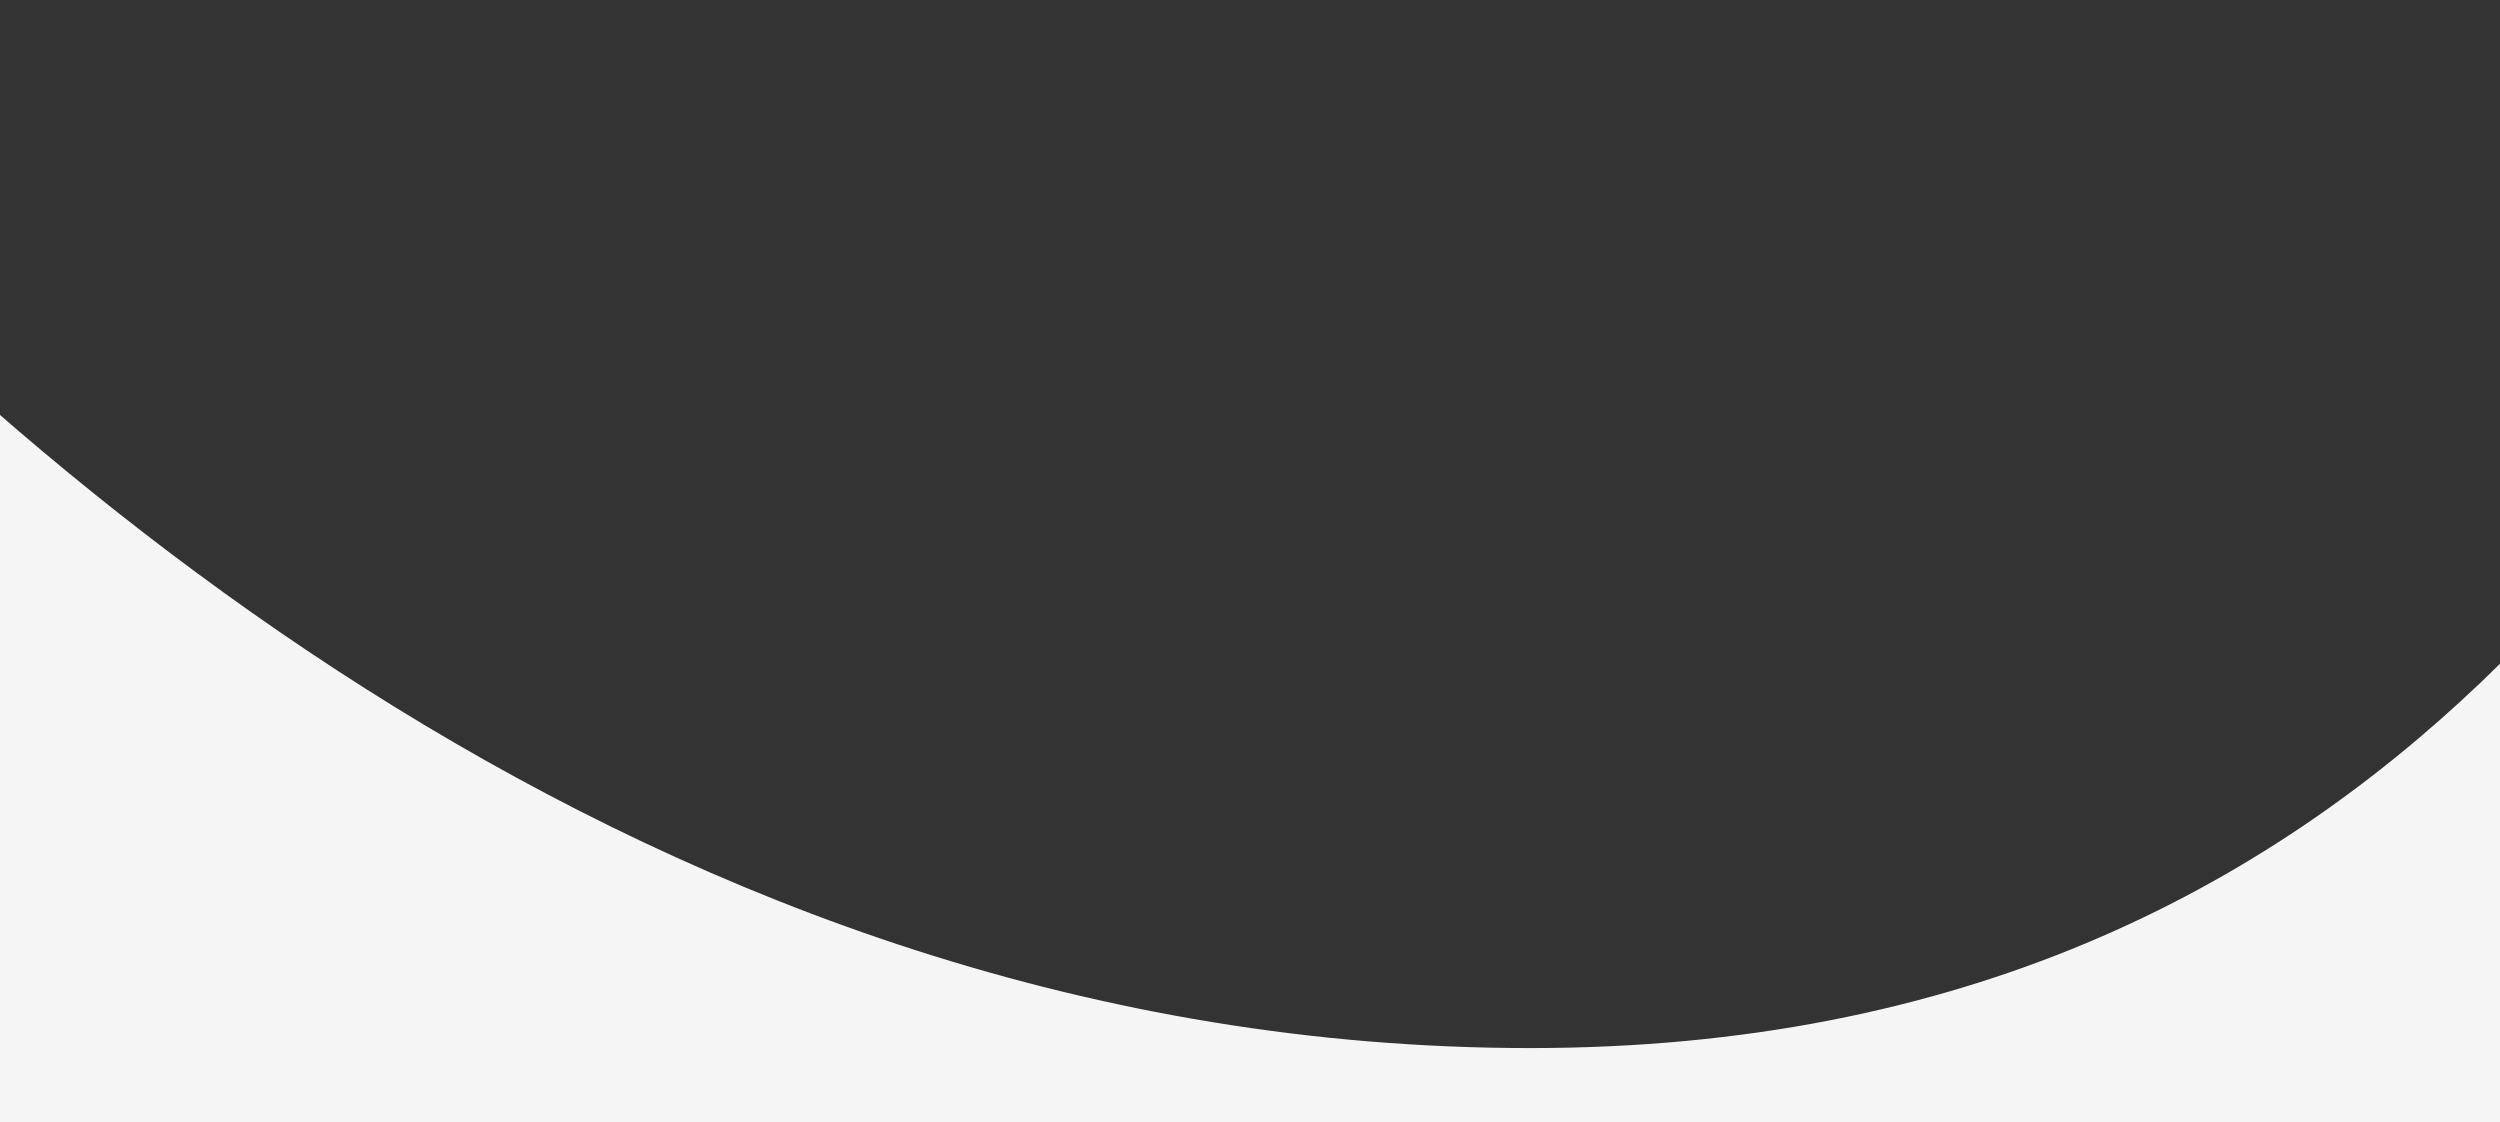 <?xml version="1.0" encoding="UTF-8"?> <svg xmlns="http://www.w3.org/2000/svg" width="2047" height="919" viewBox="0 0 2047 919" fill="none"><rect x="0" y="0" width="2047" height="919" fill="#333333" stroke="none"/> <g clip-path="url(#clip0_72_5125)"> <path fill-rule="evenodd" clip-rule="evenodd" d="M-310.87 -0.453L-312.5 -0.453V1144.04H2420L2420 -0.454L2415.31 -0.454C2235.66 344.509 1959.84 858.162 1253 858.162C535.5 858.162 1.5 378.261 -279.5 62.786C-290.18 51.945 -300.64 9.898 -310.87 -0.453Z" fill="#F5F5F5"></path> </g> <defs> <clipPath id="clip0_72_5125"> <rect width="2047" height="919" fill="white" transform="matrix(-1 0 0 1 2047 0)"></rect> </clipPath> </defs> </svg> 